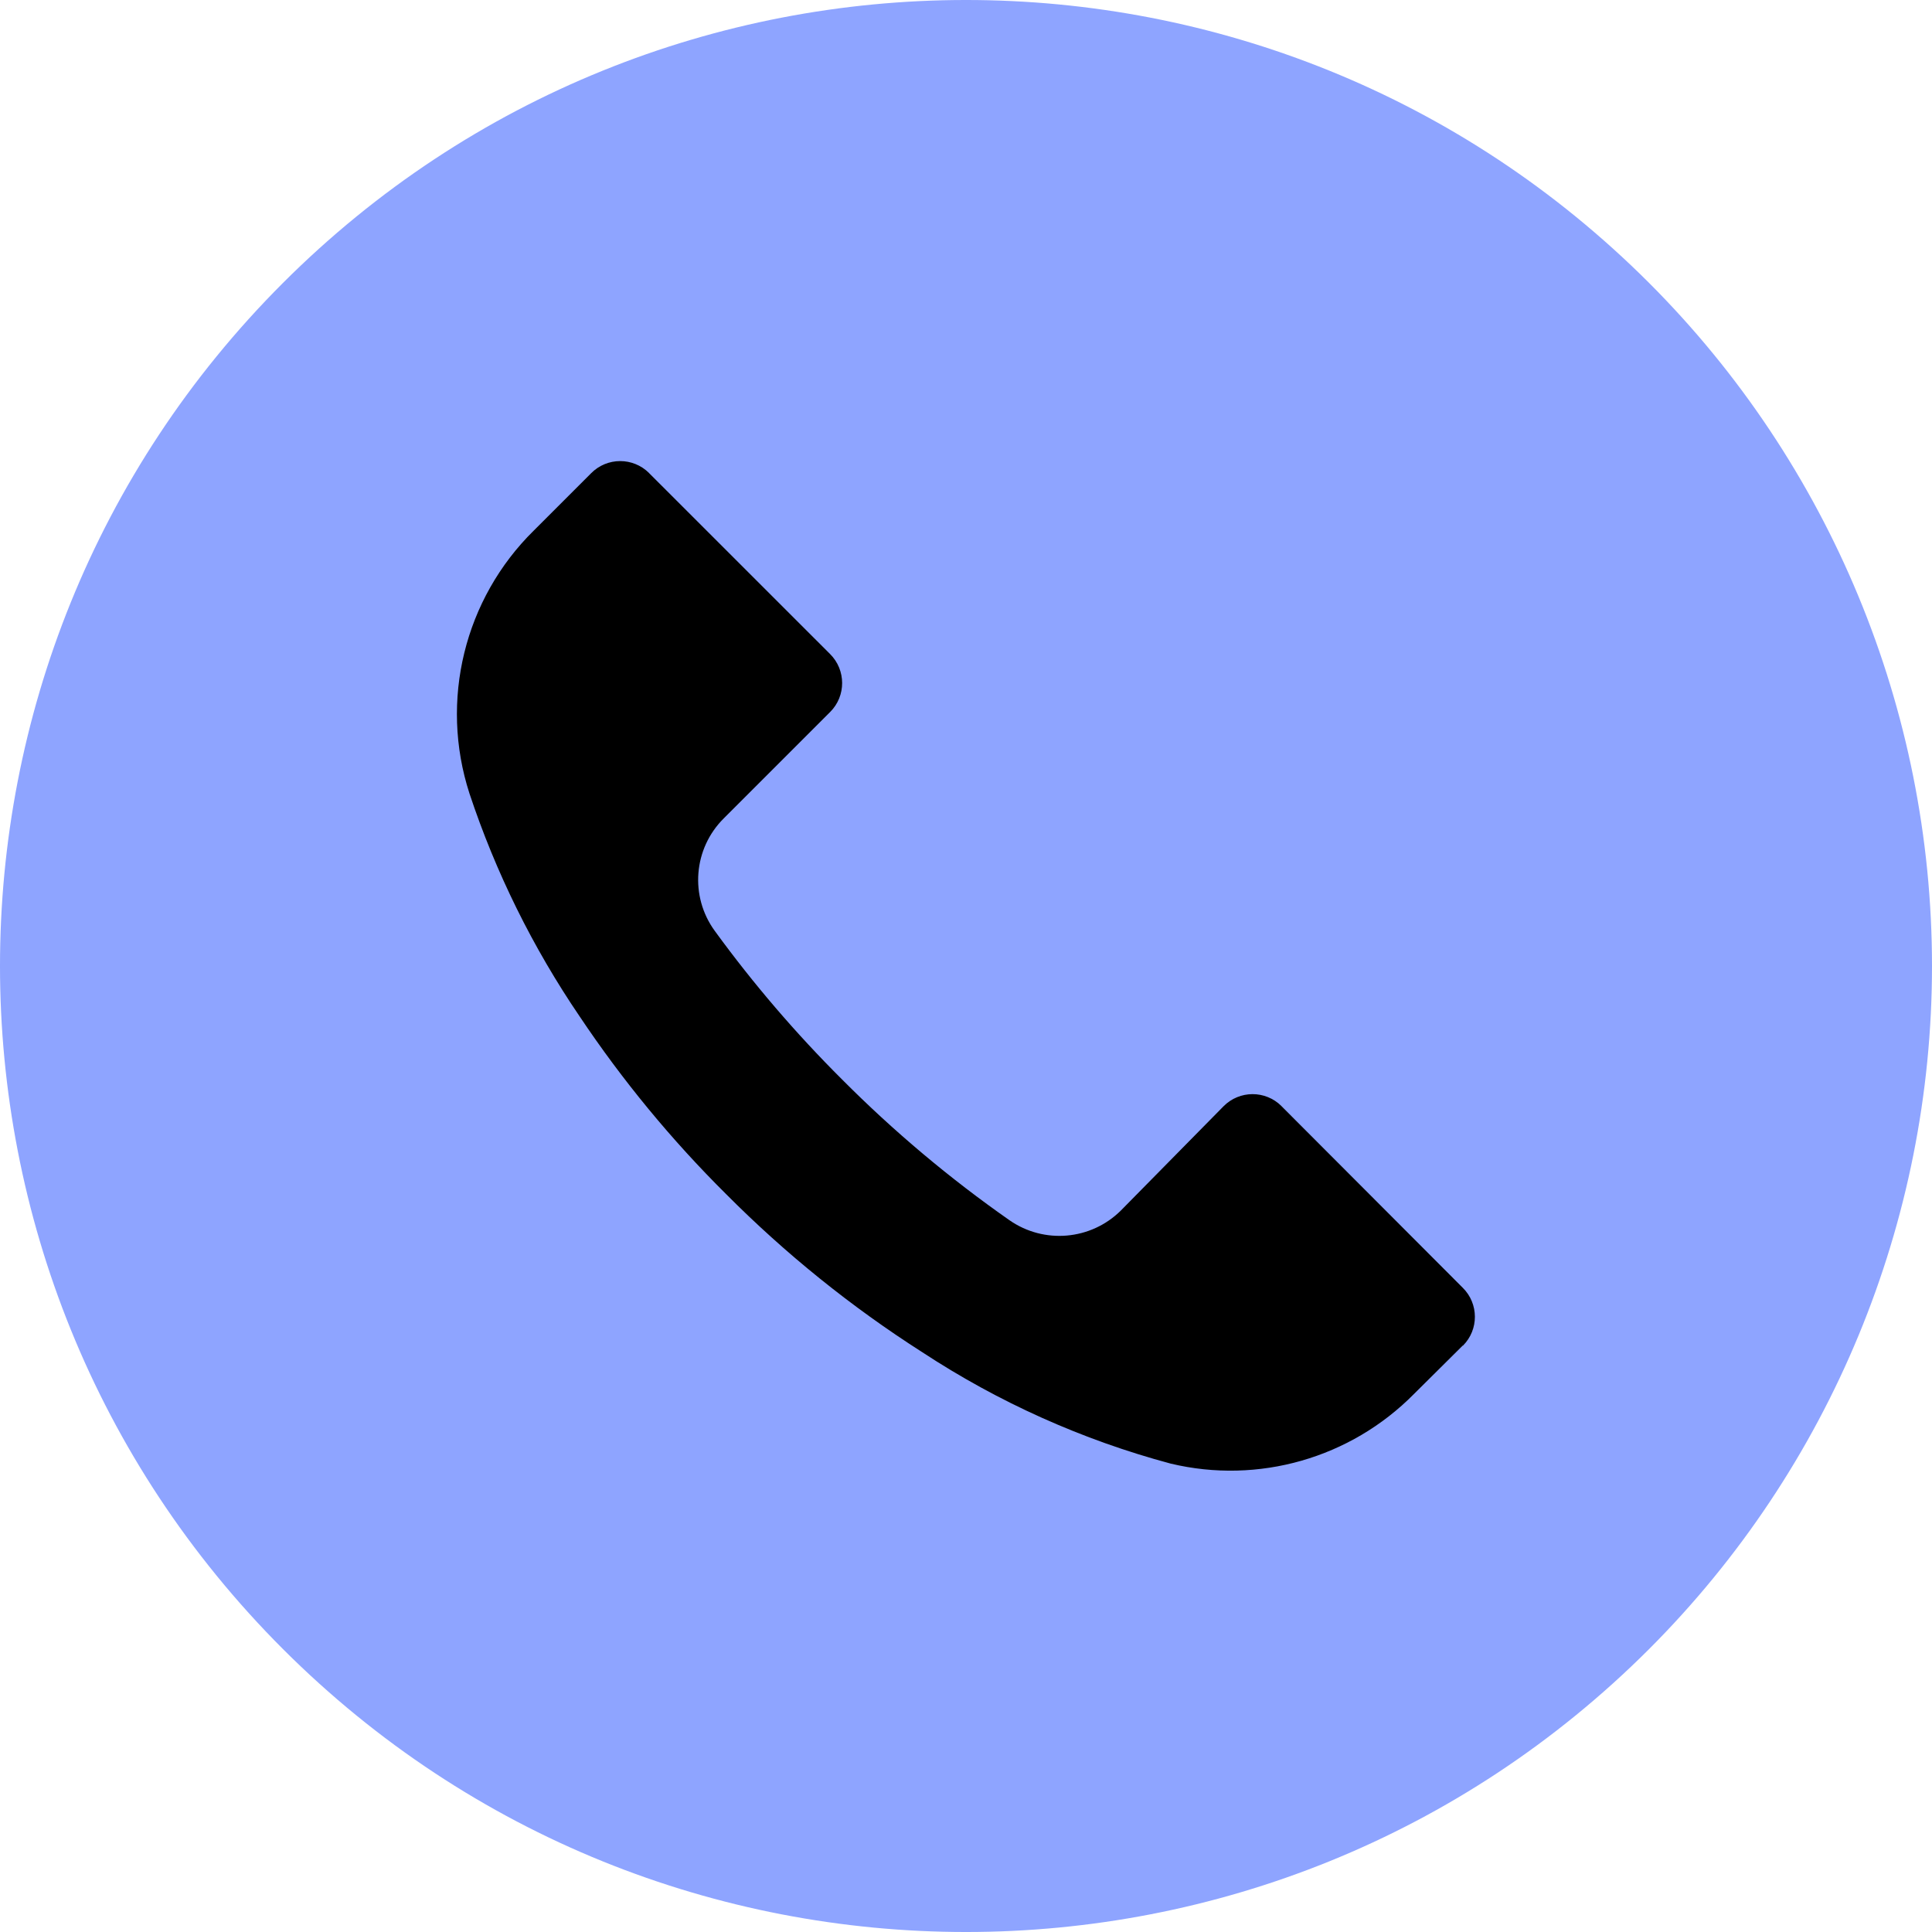 <?xml version="1.0" encoding="UTF-8"?> <svg xmlns="http://www.w3.org/2000/svg" width="33" height="33" viewBox="0 0 33 33" fill="none"><ellipse cx="16.253" cy="16.029" rx="12.425" ry="12.257" fill="black"></ellipse><path d="M28.166 4.831C21.721 -1.612 11.274 -1.61 4.831 4.835C-1.612 11.279 -1.61 21.726 4.835 28.169C11.279 34.612 21.726 34.61 28.169 28.166C31.263 25.07 33.001 20.873 33 16.497C32.999 12.121 31.26 7.925 28.166 4.831ZM24.989 22.984C24.989 22.984 24.988 22.985 24.988 22.985C24.988 22.985 24.986 22.985 24.986 22.984V22.984C24.986 22.983 24.985 22.982 24.985 22.983L24.151 23.811C23.069 24.906 21.495 25.357 19.998 25C18.49 24.596 17.057 23.953 15.752 23.096C14.54 22.322 13.417 21.416 12.402 20.396C11.469 19.47 10.631 18.453 9.9 17.36C9.1 16.184 8.467 14.903 8.019 13.554C7.505 11.969 7.931 10.229 9.119 9.061L10.098 8.082C10.37 7.808 10.812 7.807 11.086 8.079C11.086 8.08 11.087 8.081 11.088 8.082L14.179 11.172C14.452 11.445 14.453 11.887 14.181 12.16C14.18 12.161 14.18 12.162 14.179 12.162L12.364 13.977C11.843 14.493 11.778 15.311 12.21 15.902C12.866 16.803 13.593 17.651 14.383 18.438C15.263 19.322 16.22 20.127 17.242 20.842C17.833 21.254 18.634 21.184 19.145 20.677L20.9 18.895C21.172 18.621 21.614 18.62 21.888 18.892C21.888 18.893 21.889 18.894 21.89 18.895L24.986 21.997C25.26 22.269 25.261 22.711 24.989 22.984Z" fill="#8EA4FF"></path></svg> 